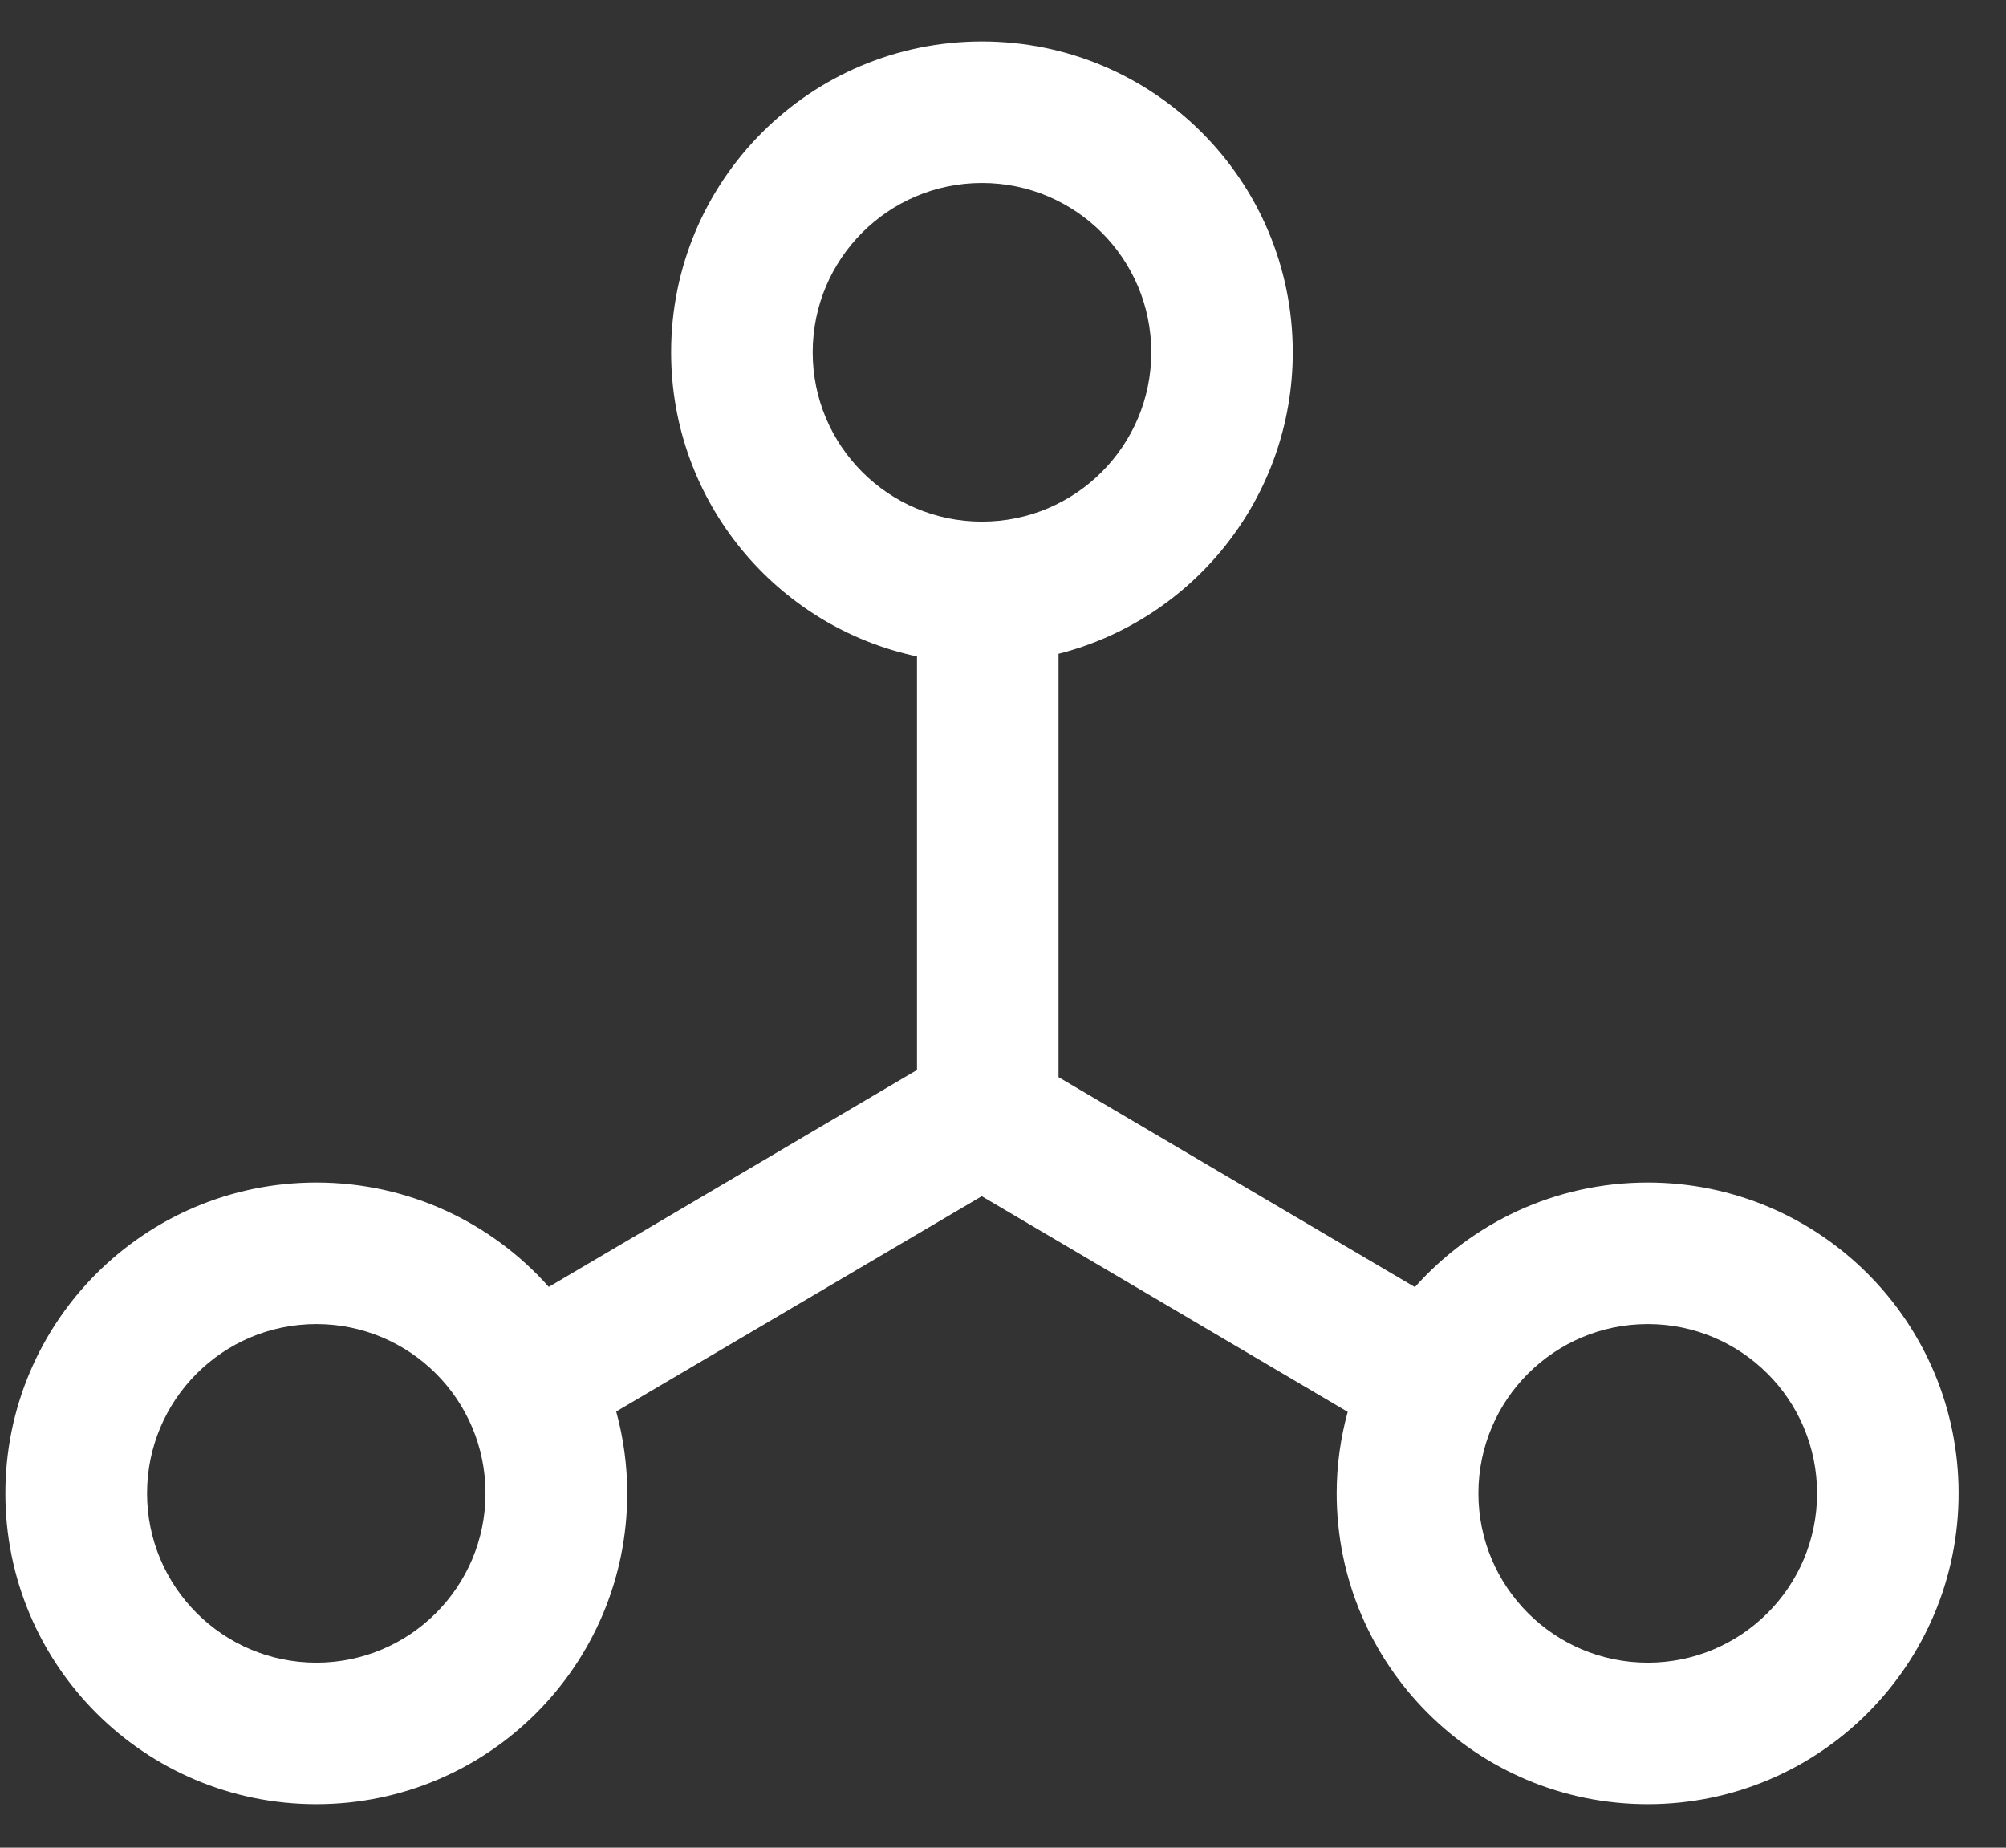 <svg width="38" height="35" viewBox="0 0 38 35" fill="none" xmlns="http://www.w3.org/2000/svg">
<rect x="0" y="0" width="38" height="35" fill="#333333" stroke="none"/>
<path fill-rule="evenodd" clip-rule="evenodd" d="M18.602 0.785C15.348 0.785 12.713 3.42 12.713 6.673C12.713 9.505 14.71 11.869 17.371 12.434V20.268L10.396 24.377C9.317 23.162 7.742 22.4 5.993 22.4C2.74 22.4 0.102 25.034 0.102 28.288C0.102 31.542 2.74 34.176 5.993 34.176C9.247 34.176 11.882 31.538 11.882 28.288C11.882 27.75 11.808 27.232 11.673 26.737L18.598 22.659L25.53 26.744C25.395 27.236 25.321 27.754 25.321 28.288C25.321 31.538 27.96 34.176 31.213 34.176C34.467 34.176 37.102 31.538 37.102 28.288C37.102 25.038 34.467 22.4 31.213 22.4C29.457 22.4 27.886 23.166 26.803 24.381L20.052 20.404V12.384C22.601 11.738 24.489 9.424 24.489 6.674C24.489 3.42 21.855 0.785 18.601 0.785L18.602 0.785ZM18.602 3.466C16.83 3.466 15.395 4.901 15.395 6.673C15.395 8.445 16.83 9.881 18.602 9.881C20.374 9.881 21.809 8.445 21.809 6.673C21.809 4.901 20.374 3.466 18.602 3.466ZM2.786 28.288C2.786 26.516 4.221 25.081 5.993 25.081C7.765 25.081 9.197 26.516 9.197 28.288C9.197 30.06 7.761 31.495 5.993 31.495C4.225 31.495 2.786 30.06 2.786 28.288ZM28.006 28.288C28.006 26.516 29.442 25.081 31.214 25.081C32.986 25.081 34.421 26.516 34.421 28.288C34.421 30.06 32.986 31.495 31.214 31.495C29.442 31.495 28.006 30.06 28.006 28.288Z" fill="white"/>
</svg>
